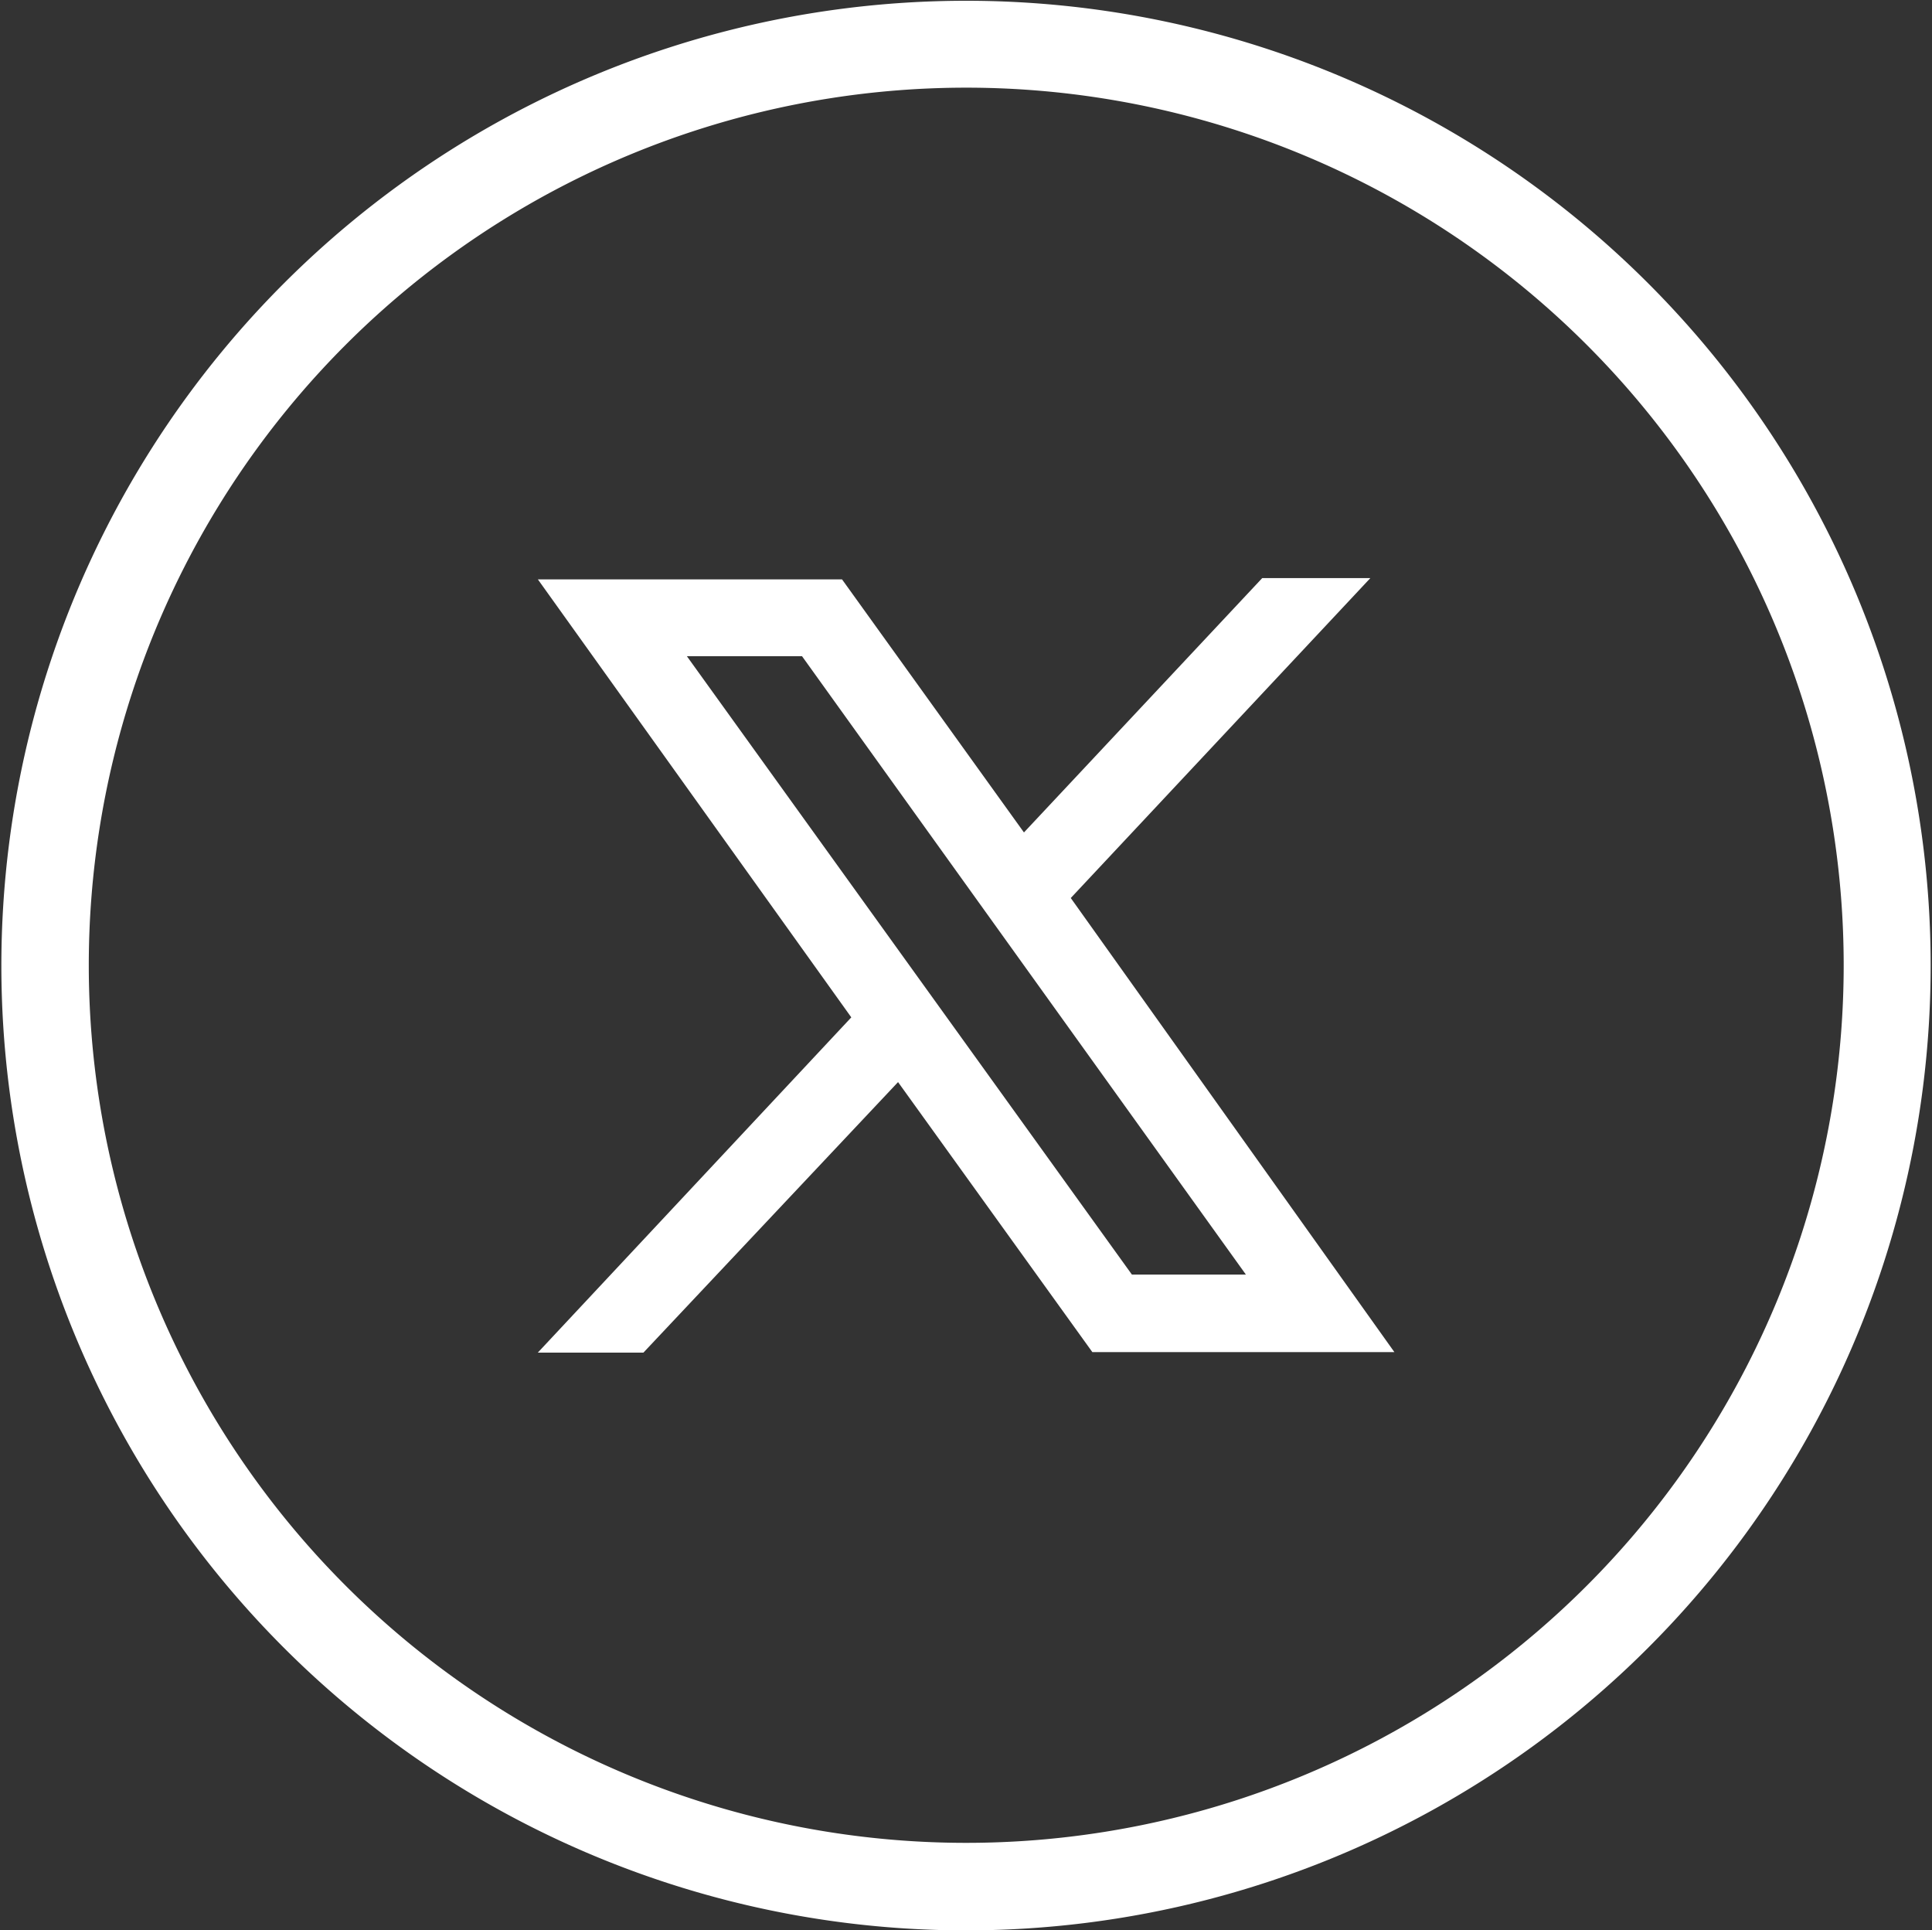 <svg xmlns="http://www.w3.org/2000/svg" width="30" height="29.969" viewBox="0 0 30 29.969">
  <rect x="0" y="0" width="30" height="29.969" fill="#333333" stroke="none"/>
  <defs>
    <style>
      .cls-1 {
        fill: #fff;
        fill-rule: evenodd;
      }
    </style>
  </defs>
  <path id="x" class="cls-1" d="M29.245,10.359A14.979,14.979,0,1,1,15,.012,14.974,14.974,0,0,1,29.245,10.359ZM15,1.361a13.625,13.625,0,1,0,12.962,9.415A13.628,13.628,0,0,0,15,1.361ZM9.991,21H8.351l4.868-5.205-4.867-6.8h4.723L15.9,12.924l3.7-3.949h1.679l-4.652,4.967,5.025,7.05H16.962L13.945,16.8Zm9.355-1.212-6.892-9.6H10.666l6.91,9.6h1.77Z"/>
</svg>
